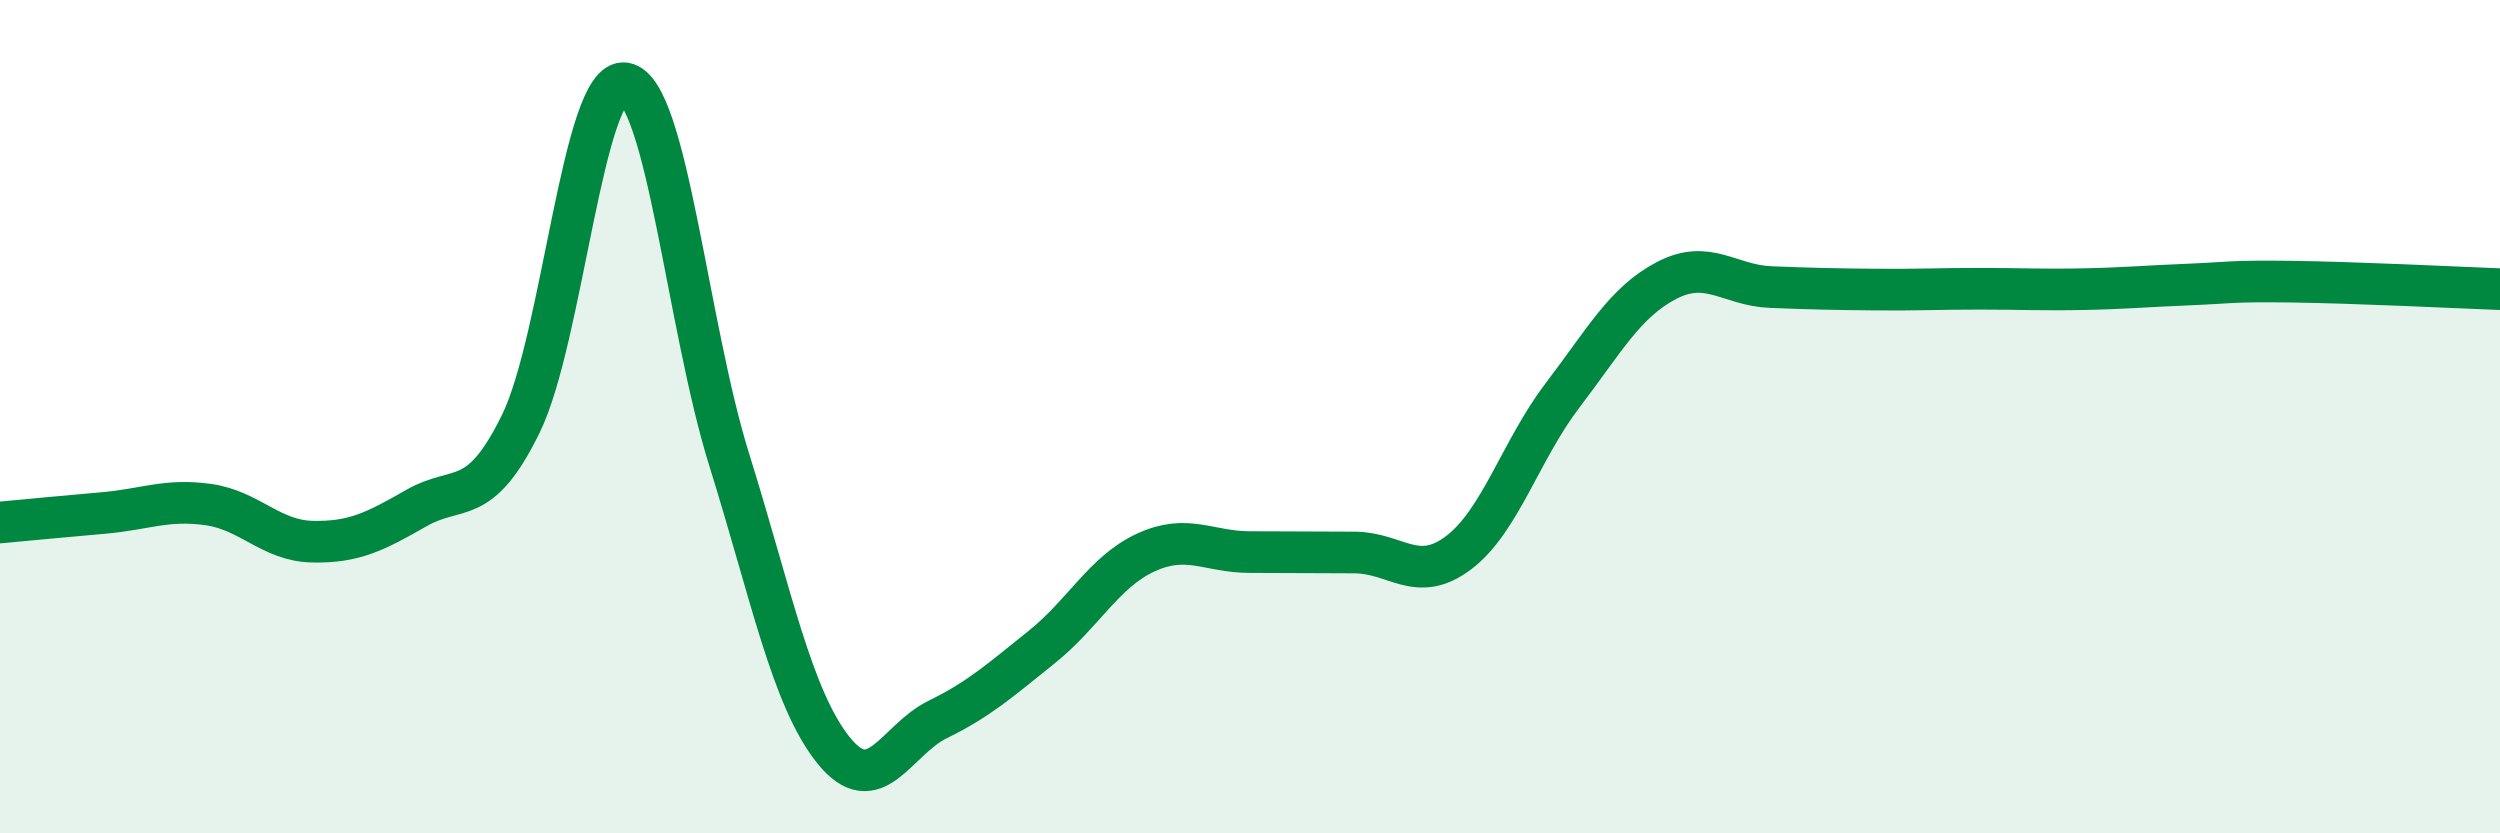 
    <svg width="60" height="20" viewBox="0 0 60 20" xmlns="http://www.w3.org/2000/svg">
      <path
        d="M 0,12.54 C 0.5,12.49 1.5,12.4 2.5,12.31 C 3.5,12.22 4,11.97 5,12.11 C 6,12.25 6.5,12.98 7.5,13 C 8.5,13.02 9,12.76 10,12.19 C 11,11.62 11.5,12.21 12.5,10.17 C 13.5,8.13 14,1.83 15,2 C 16,2.17 16.5,7.83 17.5,11.03 C 18.5,14.23 19,16.75 20,18 C 21,19.25 21.5,17.76 22.5,17.27 C 23.5,16.78 24,16.33 25,15.53 C 26,14.73 26.5,13.72 27.5,13.26 C 28.5,12.8 29,13.25 30,13.25 C 31,13.25 31.5,13.26 32.5,13.26 C 33.5,13.26 34,14.02 35,13.27 C 36,12.52 36.5,10.8 37.5,9.49 C 38.5,8.18 39,7.25 40,6.73 C 41,6.21 41.5,6.85 42.5,6.89 C 43.5,6.93 44,6.94 45,6.95 C 46,6.96 46.5,6.93 47.5,6.93 C 48.5,6.93 49,6.96 50,6.94 C 51,6.92 51.5,6.87 52.5,6.83 C 53.5,6.79 53.5,6.74 55,6.76 C 56.5,6.78 59,6.9 60,6.94L60 20L0 20Z"
        fill="#008740"
        opacity="0.1"
        stroke-linecap="round"
        stroke-linejoin="round"
      />
      <path
        d="M 0,12.54 C 0.5,12.49 1.5,12.4 2.5,12.31 C 3.5,12.22 4,11.97 5,12.11 C 6,12.25 6.5,12.98 7.5,13 C 8.5,13.02 9,12.76 10,12.19 C 11,11.62 11.5,12.21 12.5,10.17 C 13.5,8.13 14,1.83 15,2 C 16,2.17 16.5,7.83 17.5,11.03 C 18.5,14.23 19,16.75 20,18 C 21,19.25 21.5,17.76 22.5,17.27 C 23.5,16.78 24,16.33 25,15.53 C 26,14.73 26.5,13.72 27.5,13.26 C 28.5,12.8 29,13.25 30,13.25 C 31,13.25 31.5,13.26 32.5,13.26 C 33.5,13.26 34,14.02 35,13.27 C 36,12.52 36.5,10.8 37.5,9.49 C 38.5,8.18 39,7.25 40,6.73 C 41,6.21 41.5,6.85 42.5,6.89 C 43.5,6.93 44,6.94 45,6.95 C 46,6.96 46.5,6.93 47.5,6.93 C 48.5,6.93 49,6.96 50,6.94 C 51,6.92 51.5,6.87 52.5,6.83 C 53.5,6.79 53.5,6.74 55,6.76 C 56.5,6.78 59,6.9 60,6.94"
        stroke="#008740"
        stroke-width="1"
        fill="none"
        stroke-linecap="round"
        stroke-linejoin="round"
      />
    </svg>
  
